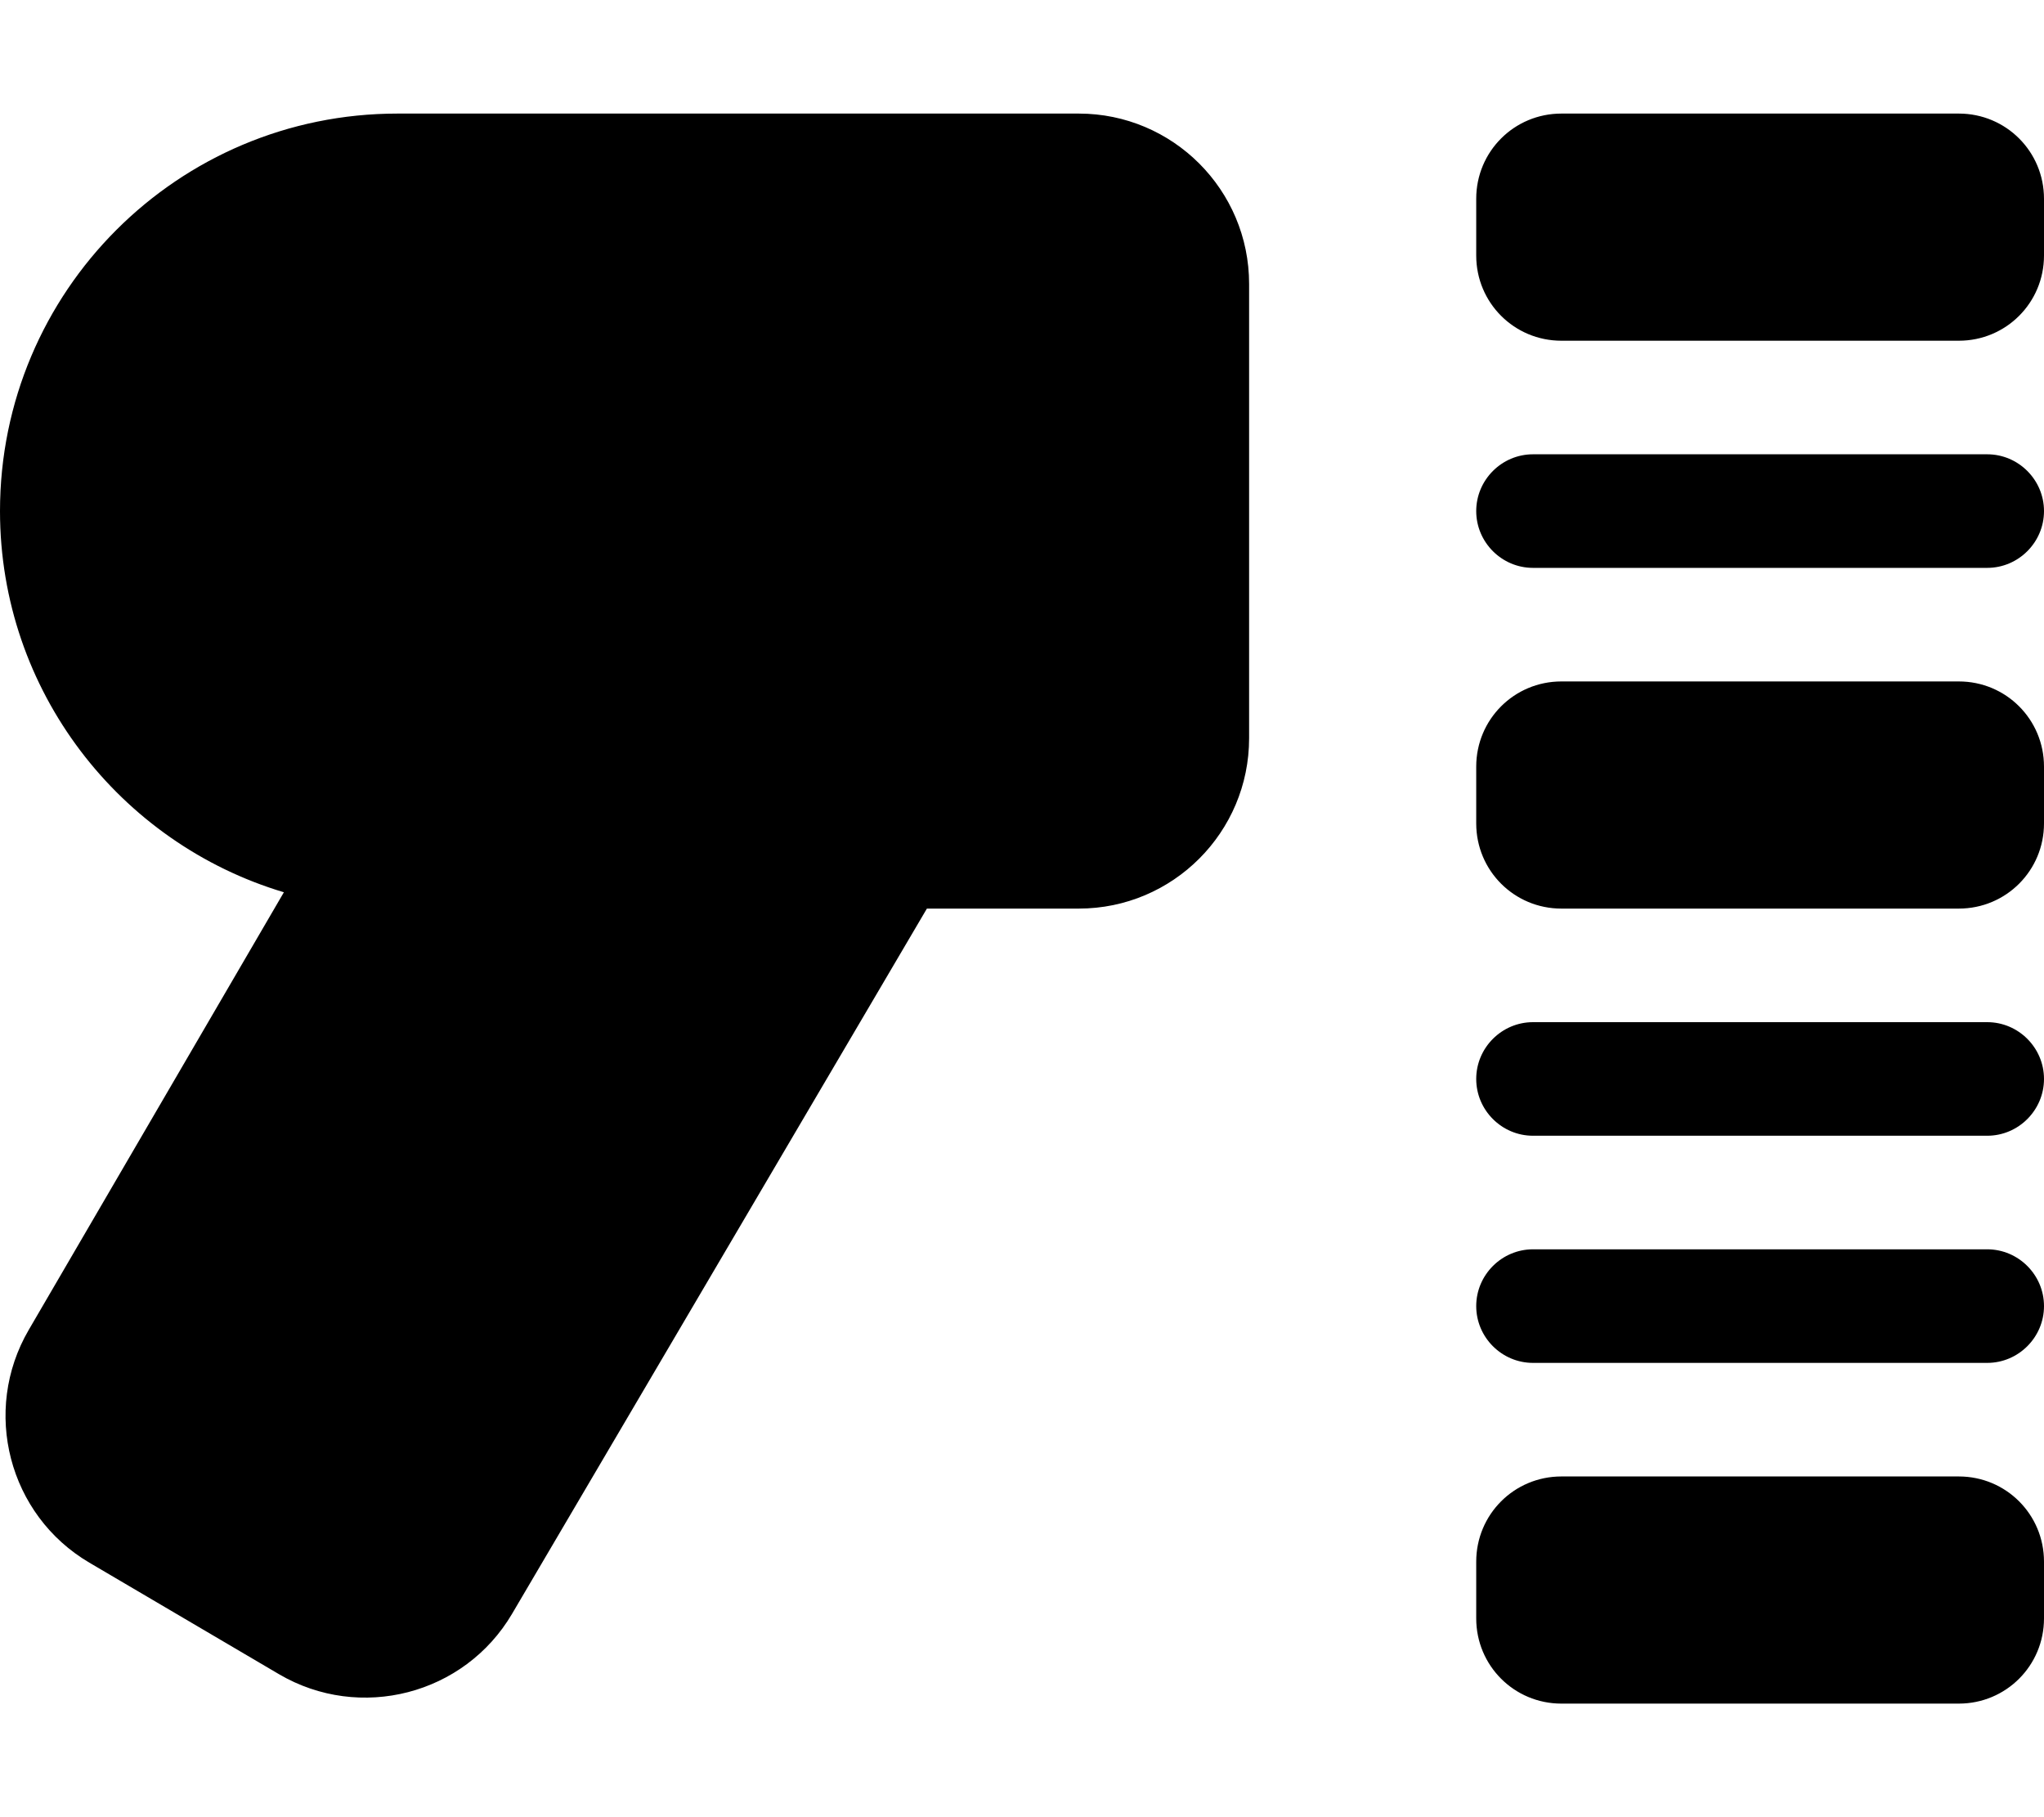 <svg xmlns="http://www.w3.org/2000/svg" viewBox="0 0 576 512"><!--! Font Awesome Pro 6.5.2 by @fontawesome - https://fontawesome.com License - https://fontawesome.com/license (Commercial License) Copyright 2024 Fonticons, Inc. --><path d="M112 32C50.1 32 0 82.1 0 144c0 50.7 33.8 93.6 80 107.4L8.1 374.7c-13.3 22.8-5.7 52.2 17.1 65.6l53.4 31.4c22.8 13.4 52.3 5.8 65.7-17L261.2 256H304c26.5 0 48-21.5 48-48V80c0-26.5-21.5-48-48-48H112zm328 0c-13.3 0-24 10.7-24 24V72c0 13.3 10.7 24 24 24H552c13.3 0 24-10.7 24-24V56c0-13.3-10.7-24-24-24H440zM416 216v16c0 13.3 10.7 24 24 24H552c13.3 0 24-10.7 24-24V216c0-13.3-10.7-24-24-24H440c-13.3 0-24 10.7-24 24zm24 200c-13.3 0-24 10.7-24 24v16c0 13.3 10.7 24 24 24H552c13.3 0 24-10.7 24-24V440c0-13.3-10.7-24-24-24H440zM416 144c0 8.8 7.2 16 16 16H560c8.8 0 16-7.2 16-16s-7.2-16-16-16H432c-8.8 0-16 7.2-16 16zm16 144c-8.8 0-16 7.2-16 16s7.2 16 16 16H560c8.8 0 16-7.2 16-16s-7.2-16-16-16H432zm-16 80c0 8.8 7.2 16 16 16H560c8.8 0 16-7.2 16-16s-7.2-16-16-16H432c-8.8 0-16 7.2-16 16z"/></svg>